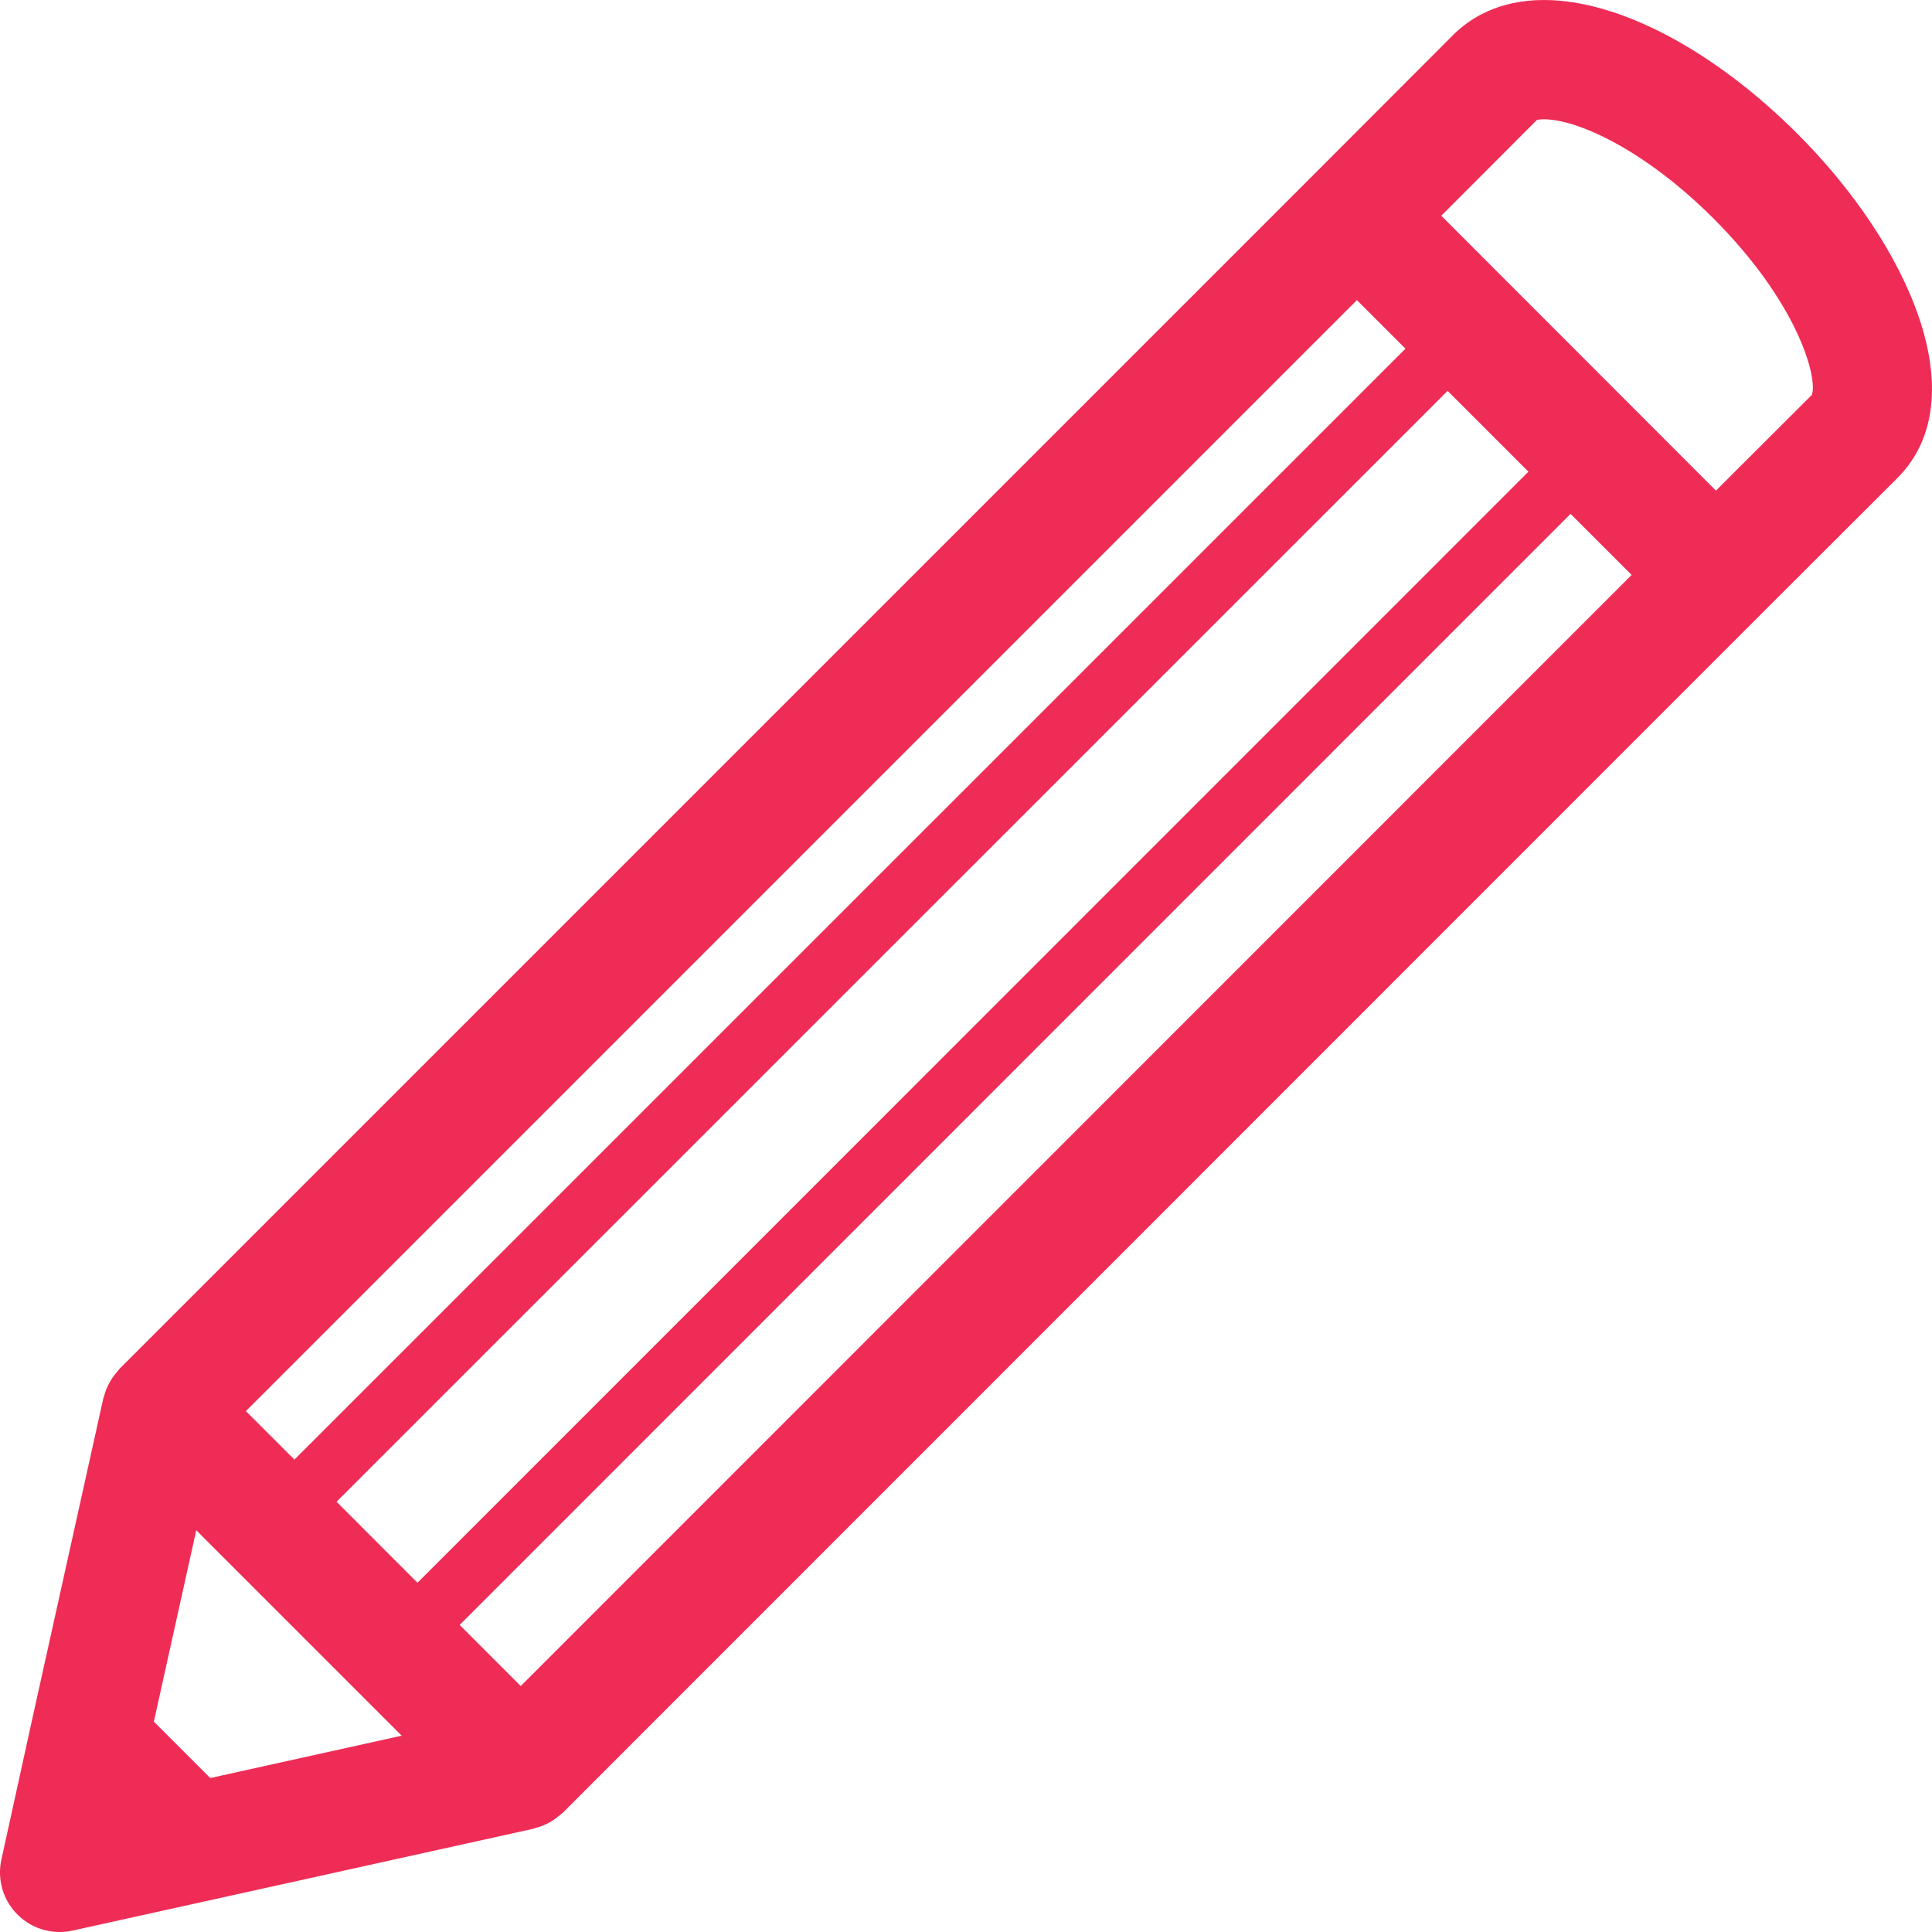 <svg width="36" height="36" viewBox="0 0 36 36" fill="none" xmlns="http://www.w3.org/2000/svg">
<path d="M33.497 2.497C31.933 0.934 30.166 0 28.769 0C27.912 0 27.382 0.35 27.085 0.644L24.498 3.235L2.225 25.508C2.22 25.513 2.217 25.519 2.212 25.524C2.197 25.54 2.185 25.558 2.172 25.574C2.126 25.627 2.085 25.683 2.052 25.742C2.039 25.764 2.028 25.787 2.016 25.81C1.982 25.878 1.956 25.949 1.938 26.022C1.935 26.033 1.929 26.042 1.926 26.053L0.565 32.194V32.195L0.565 32.195L0.026 34.651C-0.056 35.021 0.057 35.408 0.326 35.675C0.537 35.886 0.82 36 1.111 36C1.191 36 1.272 35.992 1.351 35.974L3.804 35.432L9.943 34.075C9.956 34.072 9.966 34.064 9.978 34.062C10.05 34.044 10.119 34.018 10.188 33.985C10.21 33.974 10.233 33.962 10.255 33.949C10.315 33.915 10.37 33.875 10.423 33.829C10.44 33.815 10.458 33.803 10.473 33.789C10.478 33.783 10.485 33.781 10.489 33.776L32.758 11.501L32.759 11.5L35.355 8.908C36.847 7.411 35.55 4.55 33.497 2.497ZM9.703 31.417L8.565 30.278L29.265 9.575L30.403 10.713L9.703 31.417ZM7.779 29.492L6.271 27.983L26.974 7.283L28.48 8.789L7.779 29.492ZM5.486 27.198L4.582 26.294L25.284 5.592L26.189 6.497L5.486 27.198ZM3.918 33.131L2.867 32.08L3.657 28.514L7.485 32.342L3.918 33.131ZM33.762 7.357L31.974 9.142L26.856 4.02L28.637 2.236C28.656 2.231 28.697 2.223 28.77 2.223C29.4 2.223 30.657 2.801 31.926 4.069C33.502 5.645 33.873 7.037 33.762 7.357Z" fill="#EF2C56"/>
</svg>
